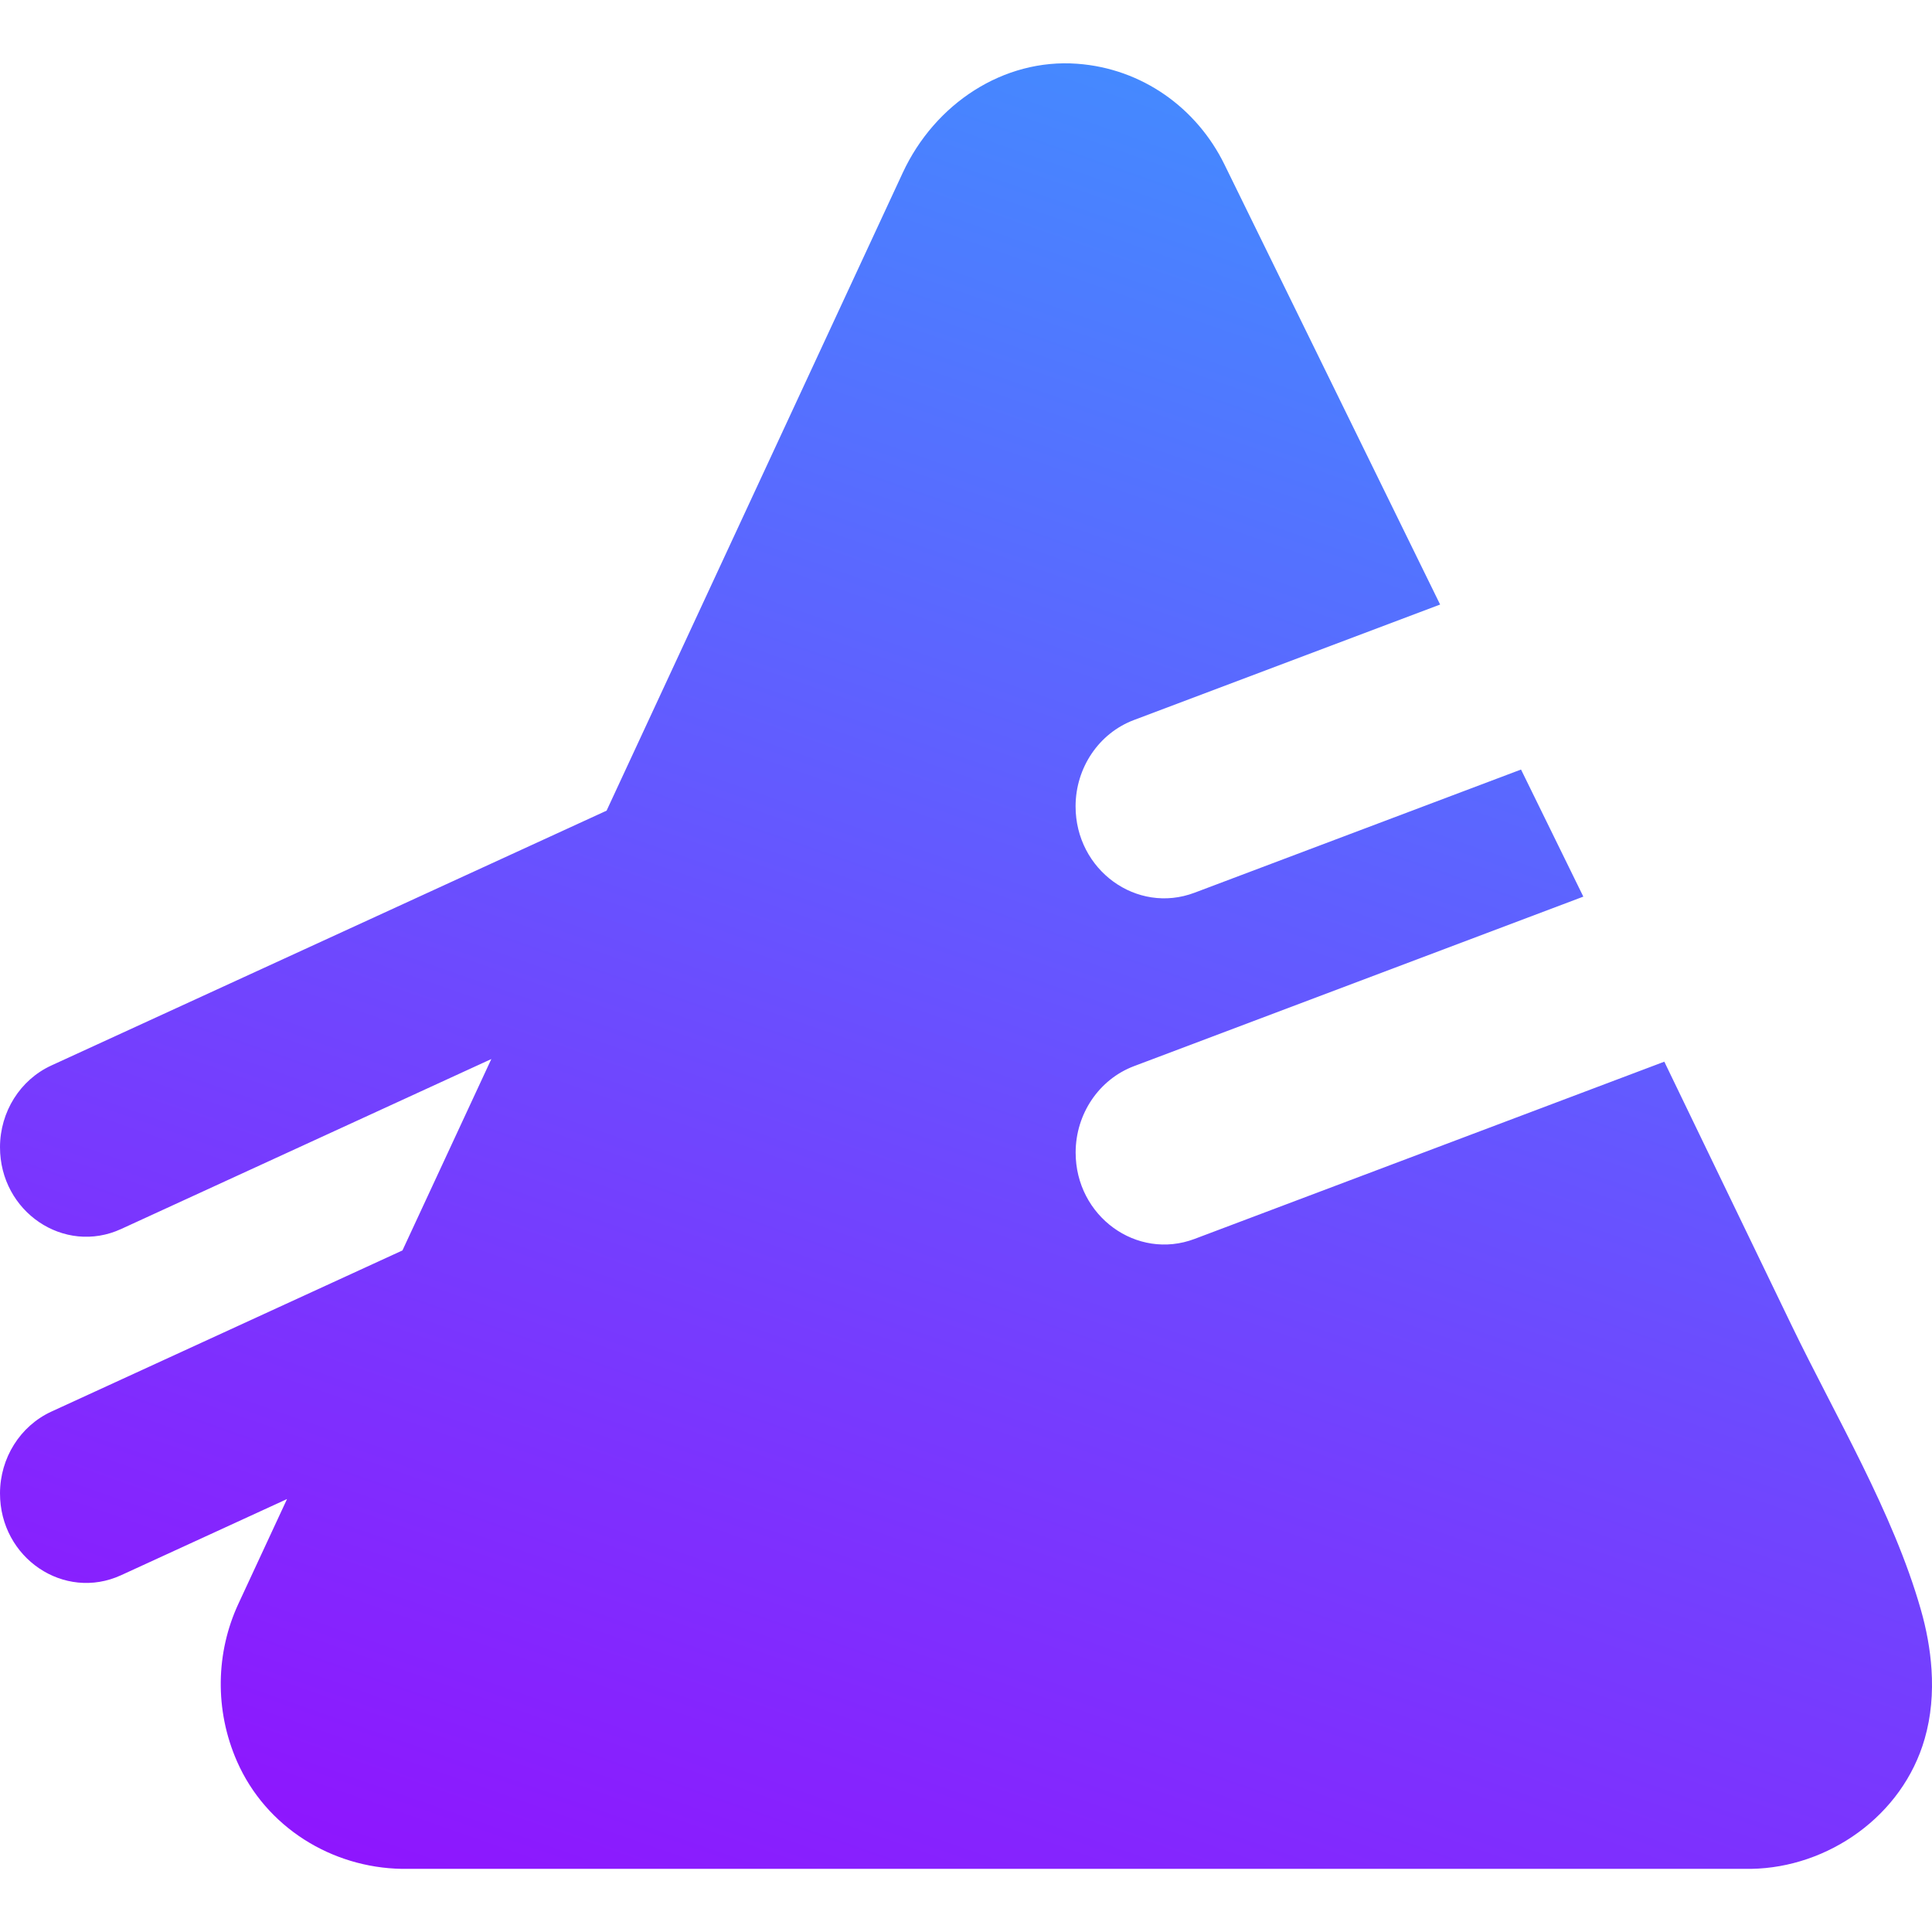 <?xml version="1.0" encoding="iso-8859-1"?>
<!-- Generator: Adobe Illustrator 25.4.1, SVG Export Plug-In . SVG Version: 6.00 Build 0)  -->
<svg version="1.1" id="Layer_1" xmlns="http://www.w3.org/2000/svg" xmlns:xlink="http://www.w3.org/1999/xlink" x="0px" y="0px"
	 width="32px" height="32px" viewBox="0 0 32 32" enable-background="new 0 0 32 32" xml:space="preserve">
<g>
	<g>
		<linearGradient id="SVGID_1_" gradientUnits="userSpaceOnUse" x1="12.381" y1="33.951" x2="23.549" y2="2.024">
			<stop  offset="0" style="stop-color:#9013FE"/>
			<stop  offset="1" style="stop-color:#438CFF"/>
		</linearGradient>
		<path fill-rule="evenodd" clip-rule="evenodd" fill="url(#SVGID_1_)" d="M31.992,27.653c-0.022-0.337-0.085-0.673-0.178-0.996
			c-0.458-1.607-1.413-3.2-2.138-4.702c-0.696-1.441-1.391-2.882-2.087-4.323c-0.001-0.002-0.022-0.048-0.023-0.047l-7.779,2.935
			c-0.958,0.362-1.972-0.375-1.971-1.432c0.001-0.639,0.387-1.21,0.966-1.429l7.443-2.808l-1.032-2.105l-5.407,2.04
			c-0.958,0.362-1.972-0.375-1.971-1.432c0.001-0.639,0.387-1.21,0.966-1.428l5.072-1.913l-3.572-7.288
			c-0.46-0.939-1.367-1.591-2.439-1.669c-1.221-0.09-2.358,0.661-2.889,1.804l-4.906,10.567L0.85,17.648
			C0.334,17.885,0.001,18.415,0,19c-0.001,1.072,1.062,1.79,2.007,1.356l6.131-2.815l-1.472,3.17l-5.816,2.67
			C0.334,23.619,0.001,24.149,0,24.734c-0.001,1.072,1.062,1.79,2.007,1.356l2.747-1.261l-0.806,1.736
			c-0.372,0.802-0.398,1.754-0.022,2.61c0.48,1.092,1.569,1.759,2.727,1.779h17.993h3.524h0.838
			c1.267-0.021,2.503-0.871,2.871-2.155C31.986,28.428,32.017,28.04,31.992,27.653z"/>
	</g>
</g>
</svg>
